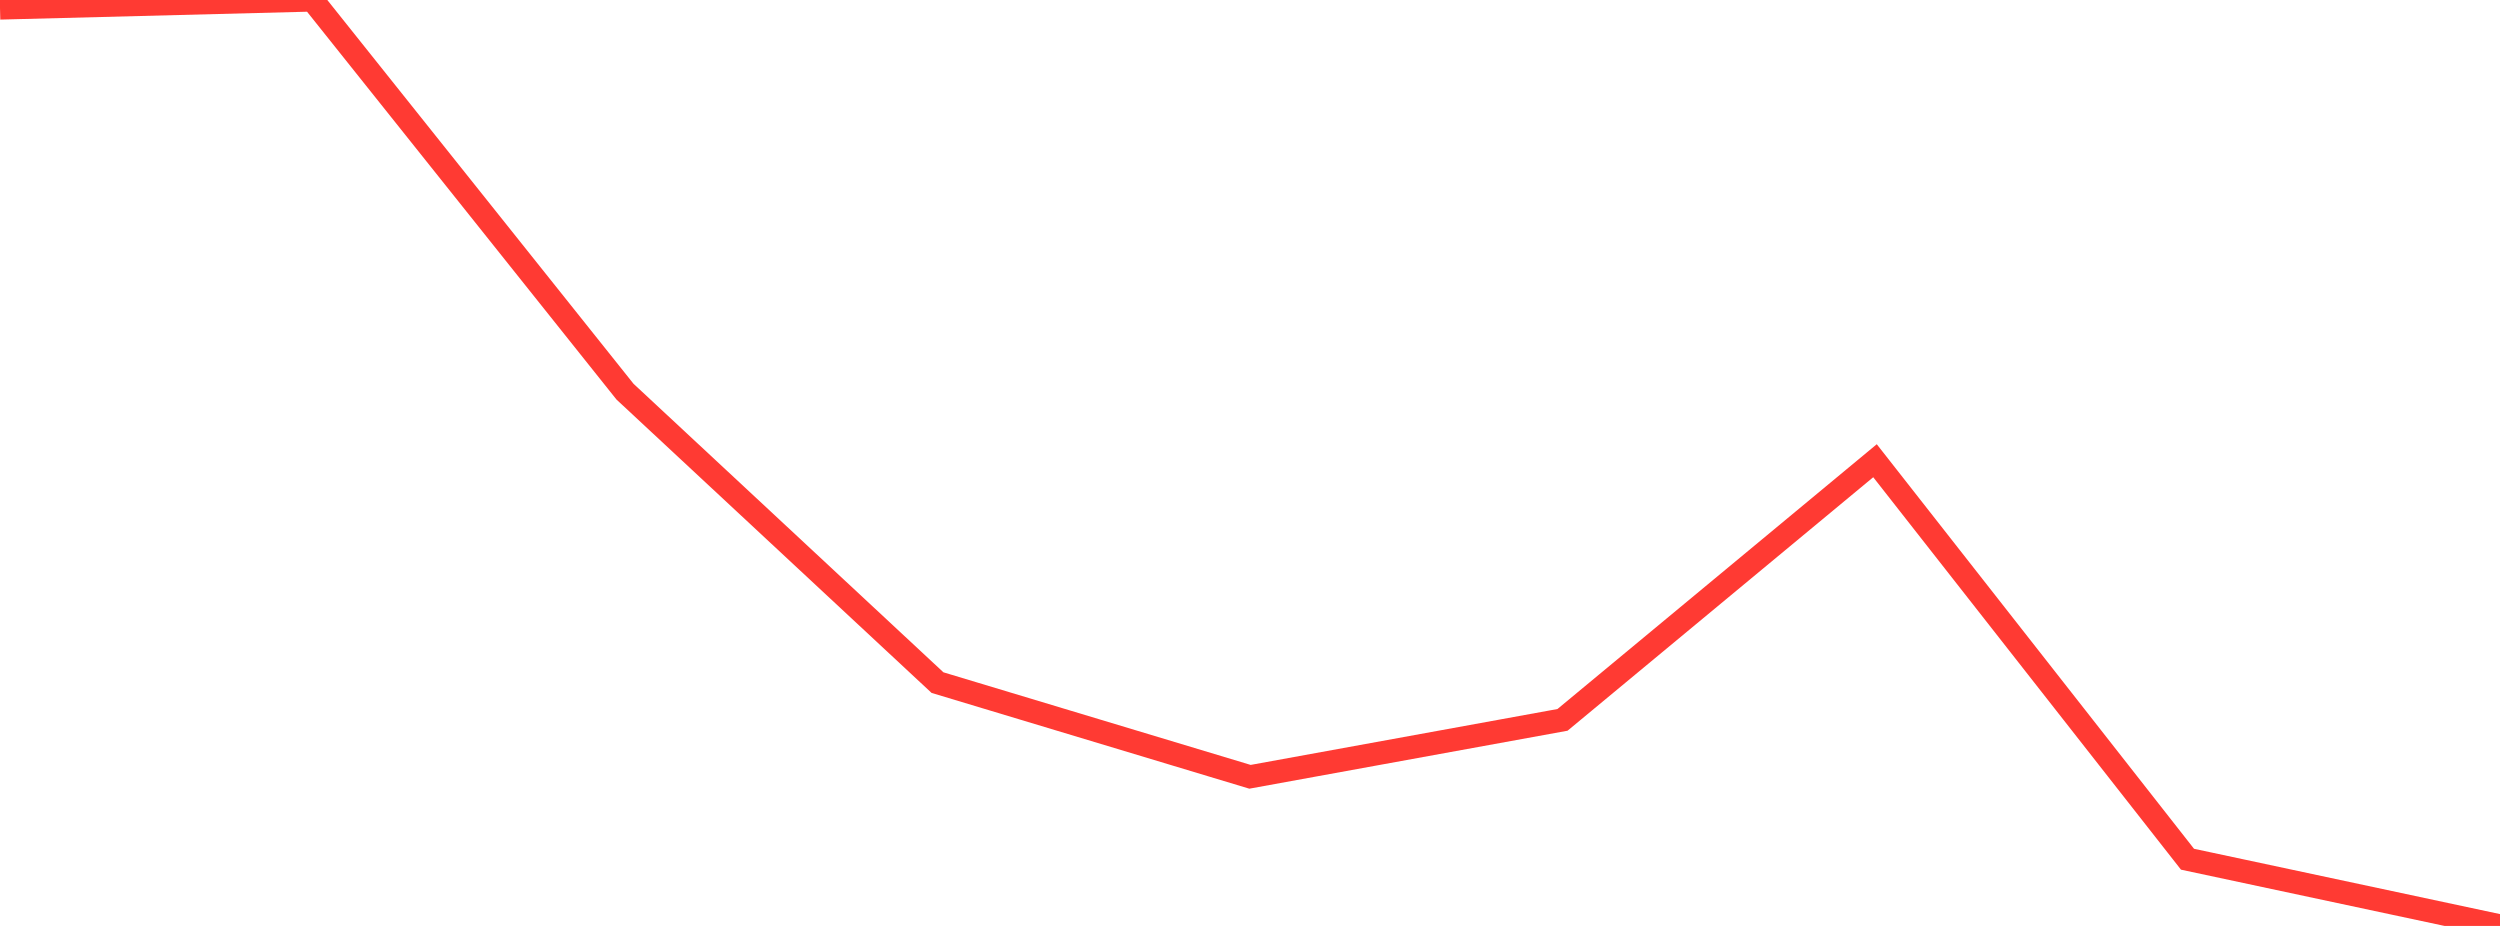 <?xml version="1.0" standalone="no"?>
<!DOCTYPE svg PUBLIC "-//W3C//DTD SVG 1.1//EN" "http://www.w3.org/Graphics/SVG/1.1/DTD/svg11.dtd">

<svg width="135" height="50" viewBox="0 0 135 50" preserveAspectRatio="none" 
  xmlns="http://www.w3.org/2000/svg"
  xmlns:xlink="http://www.w3.org/1999/xlink">


<polyline points="0.0, 0.433 16.875, 0.0 33.75, 21.149 50.625, 36.861 67.5, 41.947 84.375, 38.873 101.25, 24.879 118.125, 46.398 135.0, 50.0" fill="none" stroke="#ff3a33" stroke-width="1.25"/>

</svg>